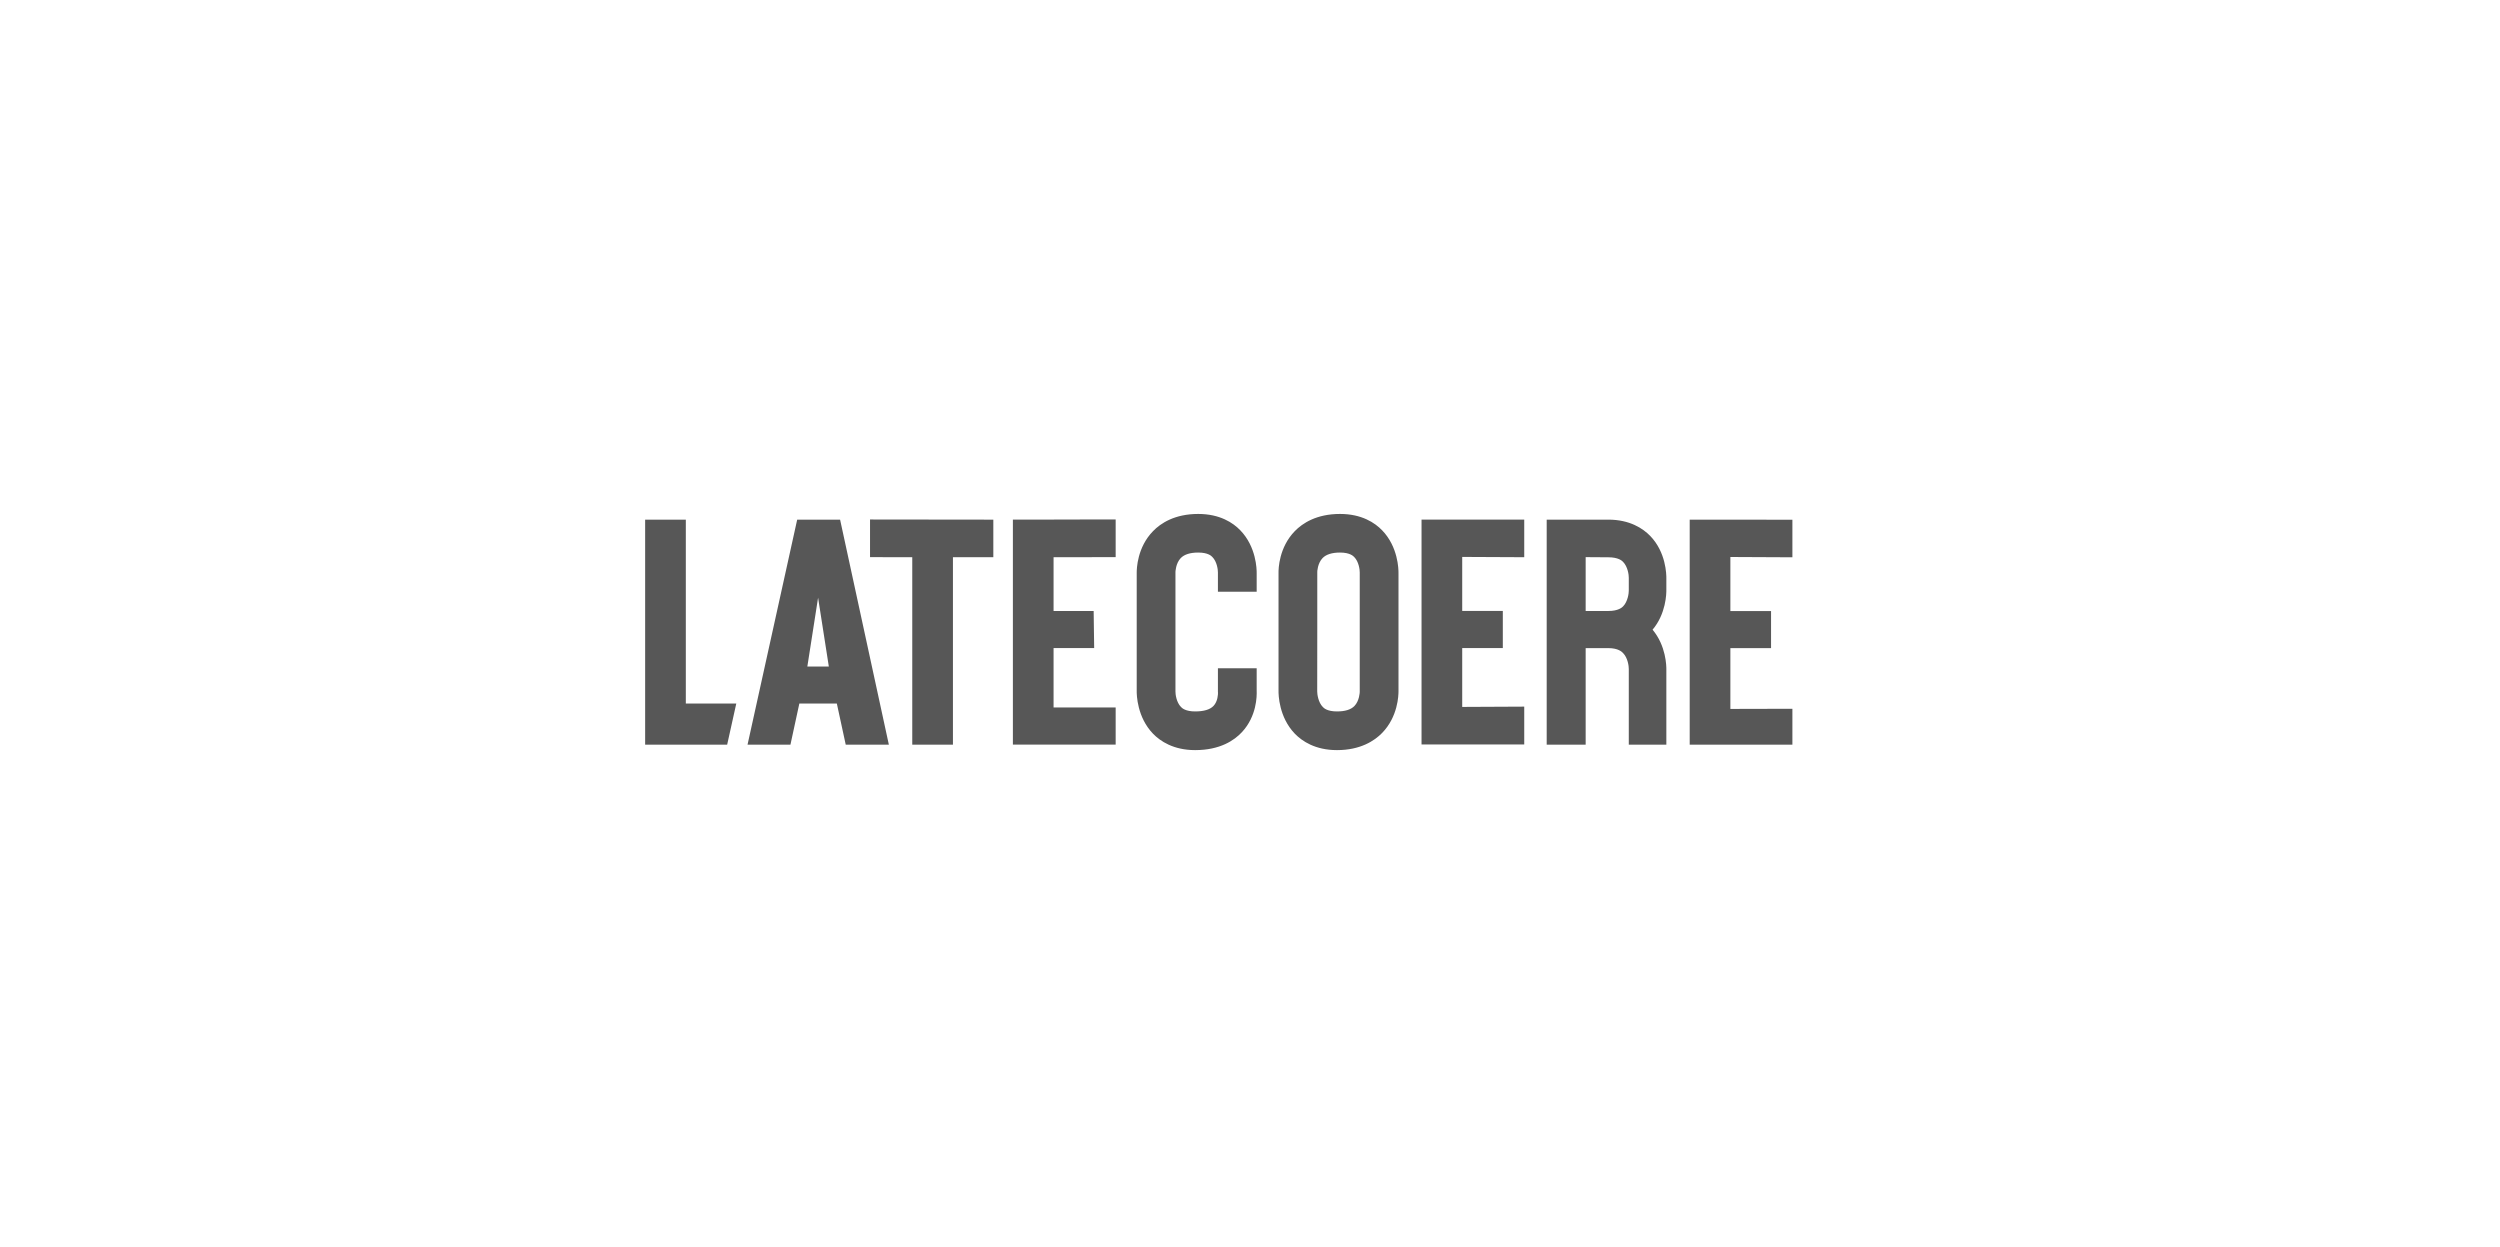 <svg width="401" height="200" viewBox="0 0 401 200" fill="none" xmlns="http://www.w3.org/2000/svg">
<path fill-rule="evenodd" clip-rule="evenodd" d="M110.006 112.845H118.1L116.638 119.441H103.481V83.351H110.006V112.845ZM134.751 83.351L142.571 119.441H135.654L134.228 112.845H128.214L126.788 119.441H119.906L127.869 83.351H134.751ZM132.944 106.913L131.221 95.867L129.498 106.913H132.944ZM139.553 83.327L159.33 83.351V89.378H152.852V119.441H146.327V89.378L139.553 89.366V83.327ZM277.552 89.342V98.015H284.077V103.958H277.552V113.711L287.5 113.687V119.441H271.027V83.351L287.5 83.363V89.39L277.552 89.342Z" fill="#575757"/>
<path fill-rule="evenodd" clip-rule="evenodd" d="M224.318 91.964V110.875C224.318 111.504 224.247 114.944 221.691 117.566C220.479 118.812 218.221 120.318 214.453 120.318C210.971 120.318 208.855 118.883 207.702 117.697C205.135 115.039 205.064 111.444 205.076 110.78V91.869C205.064 91.24 205.147 87.799 207.691 85.189C208.915 83.932 211.161 82.437 214.941 82.437C218.423 82.437 220.539 83.861 221.691 85.059C224.259 87.705 224.33 91.311 224.318 91.964ZM218.102 91.833C218.114 91.418 217.959 90.089 217.211 89.342C217.032 89.164 216.498 88.63 214.941 88.63C213.657 88.63 212.718 88.927 212.148 89.508C211.327 90.35 211.28 91.738 211.292 91.75V100.352L211.28 110.91C211.28 111.326 211.434 112.654 212.183 113.402C212.35 113.58 212.884 114.114 214.453 114.114C215.737 114.114 216.676 113.829 217.246 113.248C218.066 112.405 218.102 111.005 218.102 110.993V91.833ZM267.283 94.574C267.295 95.203 267.236 98.441 265.073 101.004C267.236 103.578 267.295 106.817 267.283 107.434V119.441H261.257V107.304C261.269 106.877 261.103 105.524 260.342 104.753C260.164 104.563 259.57 103.958 257.977 103.958H254.34V119.441H248.089V83.35H257.977C261.424 83.35 263.539 84.774 264.692 85.961C267.236 88.582 267.295 92.154 267.283 92.806V94.574ZM261.257 92.676C261.269 92.249 261.103 90.896 260.342 90.125C260.164 89.935 259.57 89.389 257.977 89.389L254.34 89.365V98.002H257.977C259.57 98.002 260.164 97.445 260.342 97.267C261.103 96.496 261.269 95.131 261.257 94.716V92.676ZM201.57 110.815C201.605 111.646 201.582 114.873 199.228 117.412C198.004 118.741 195.71 120.318 191.705 120.318C188.223 120.318 186.107 118.883 184.954 117.697C182.387 115.039 182.316 111.444 182.328 110.78V91.869C182.328 91.24 182.399 87.799 184.954 85.189C186.166 83.932 188.425 82.437 192.192 82.437C195.675 82.437 197.79 83.861 198.943 85.059C201.51 87.705 201.582 91.299 201.57 91.964V94.918H195.354V91.833C195.366 91.418 195.211 90.089 194.462 89.342C194.296 89.164 193.761 88.63 192.192 88.63C190.909 88.63 189.97 88.927 189.399 89.508C188.579 90.35 188.543 91.738 188.543 91.75V110.91C188.532 111.326 188.686 112.654 189.435 113.402C189.601 113.58 190.148 114.114 191.705 114.114C193.096 114.114 194.082 113.817 194.641 113.236C195.354 112.5 195.366 111.302 195.366 111.124L195.354 110.982V107.185H201.57V110.815ZM173.449 83.327H178.952V89.365L168.992 89.377V98.002H175.422L175.505 103.946H168.992V113.473H178.952V119.429H162.467V83.339H168.85L173.449 83.327ZM244.487 83.339V89.377L234.539 89.33V97.991H241.052V103.946H234.539V113.39L244.487 113.342V119.417H228.014V83.339H244.487Z" fill="#575757"/>
</svg>
